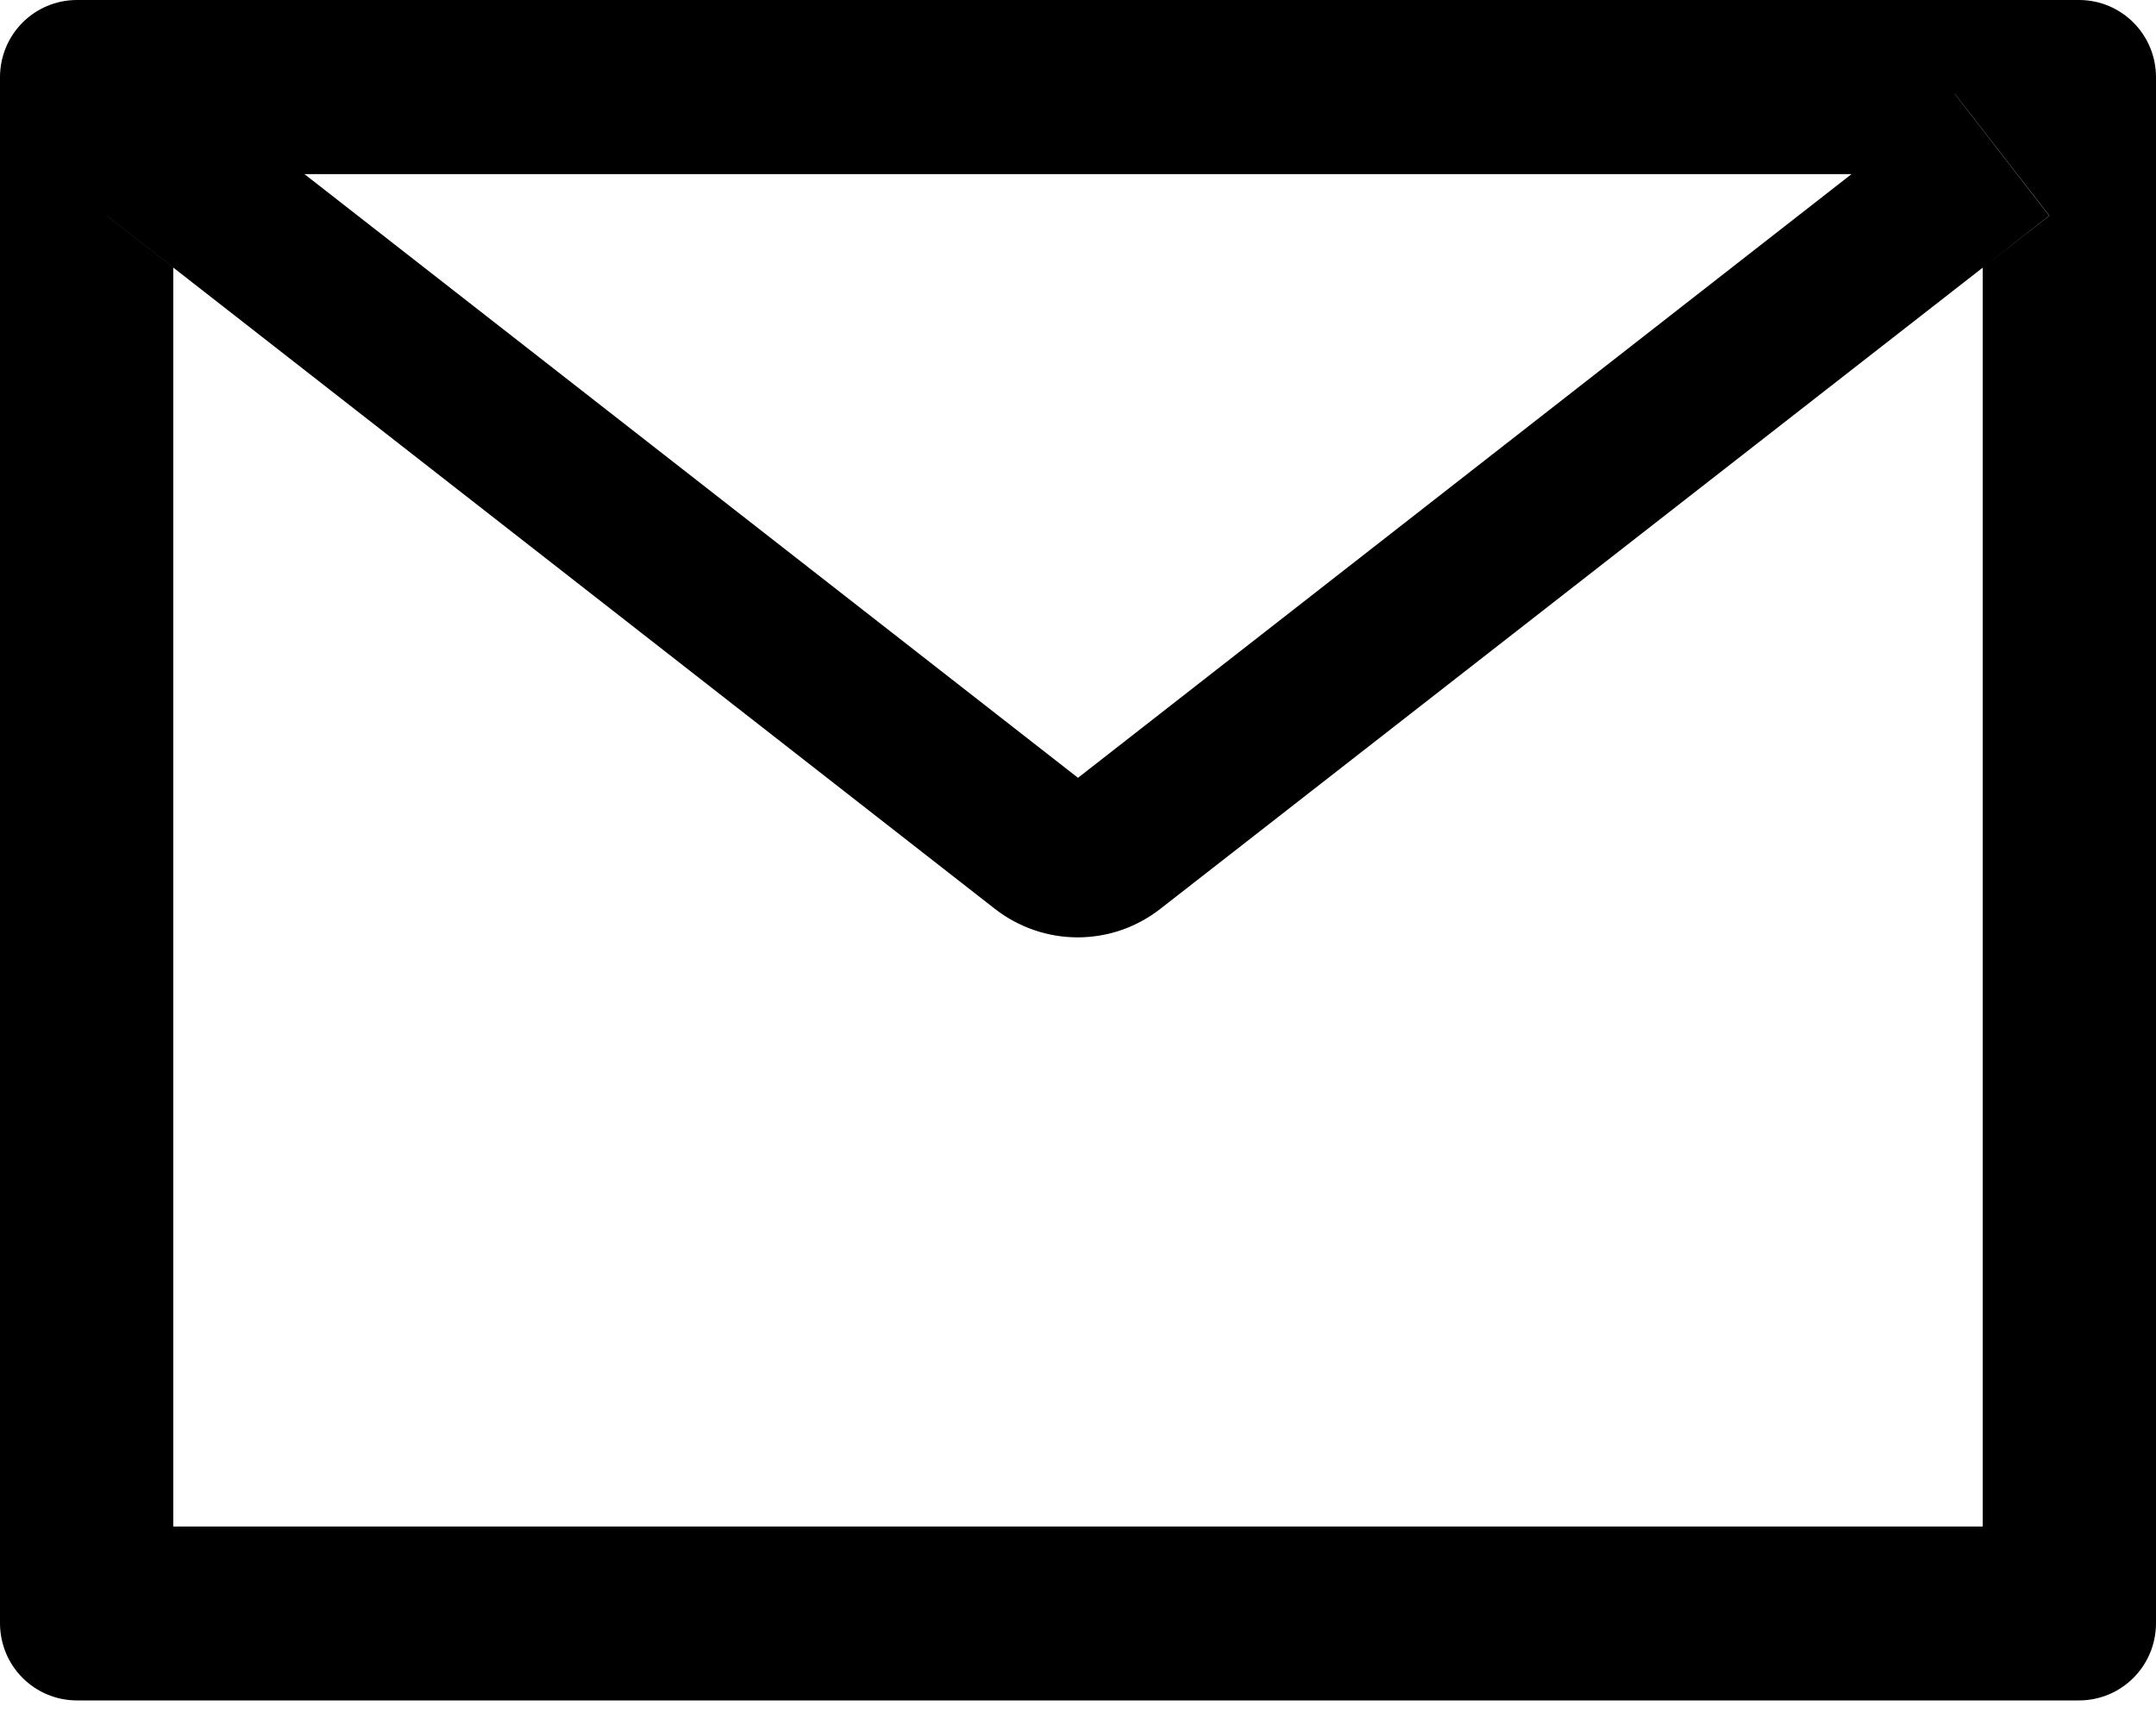 <svg width="25" height="20" viewBox="0 0 25 20" fill="none" xmlns="http://www.w3.org/2000/svg">
<path d="M24.107 0H0.893C0.399 0 0 0.4 0 0.896V18.819C0 19.315 0.399 19.715 0.893 19.715H24.107C24.601 19.715 25 19.315 25 18.819V0.896C25 0.4 24.601 0 24.107 0ZM22.991 3.103V17.699H2.009V3.103L1.239 2.501L2.335 1.087L3.53 2.019H21.473L22.667 1.087L23.764 2.501L22.991 3.103ZM21.473 2.016L12.5 9.018L3.527 2.016L2.333 1.084L1.236 2.498L2.006 3.1L6.772 6.819L11.537 10.538C11.812 10.752 12.149 10.868 12.496 10.868C12.843 10.868 13.18 10.752 13.454 10.538L22.991 3.103L23.761 2.501L22.665 1.087L21.473 2.016Z" fill="black"/>
</svg>
